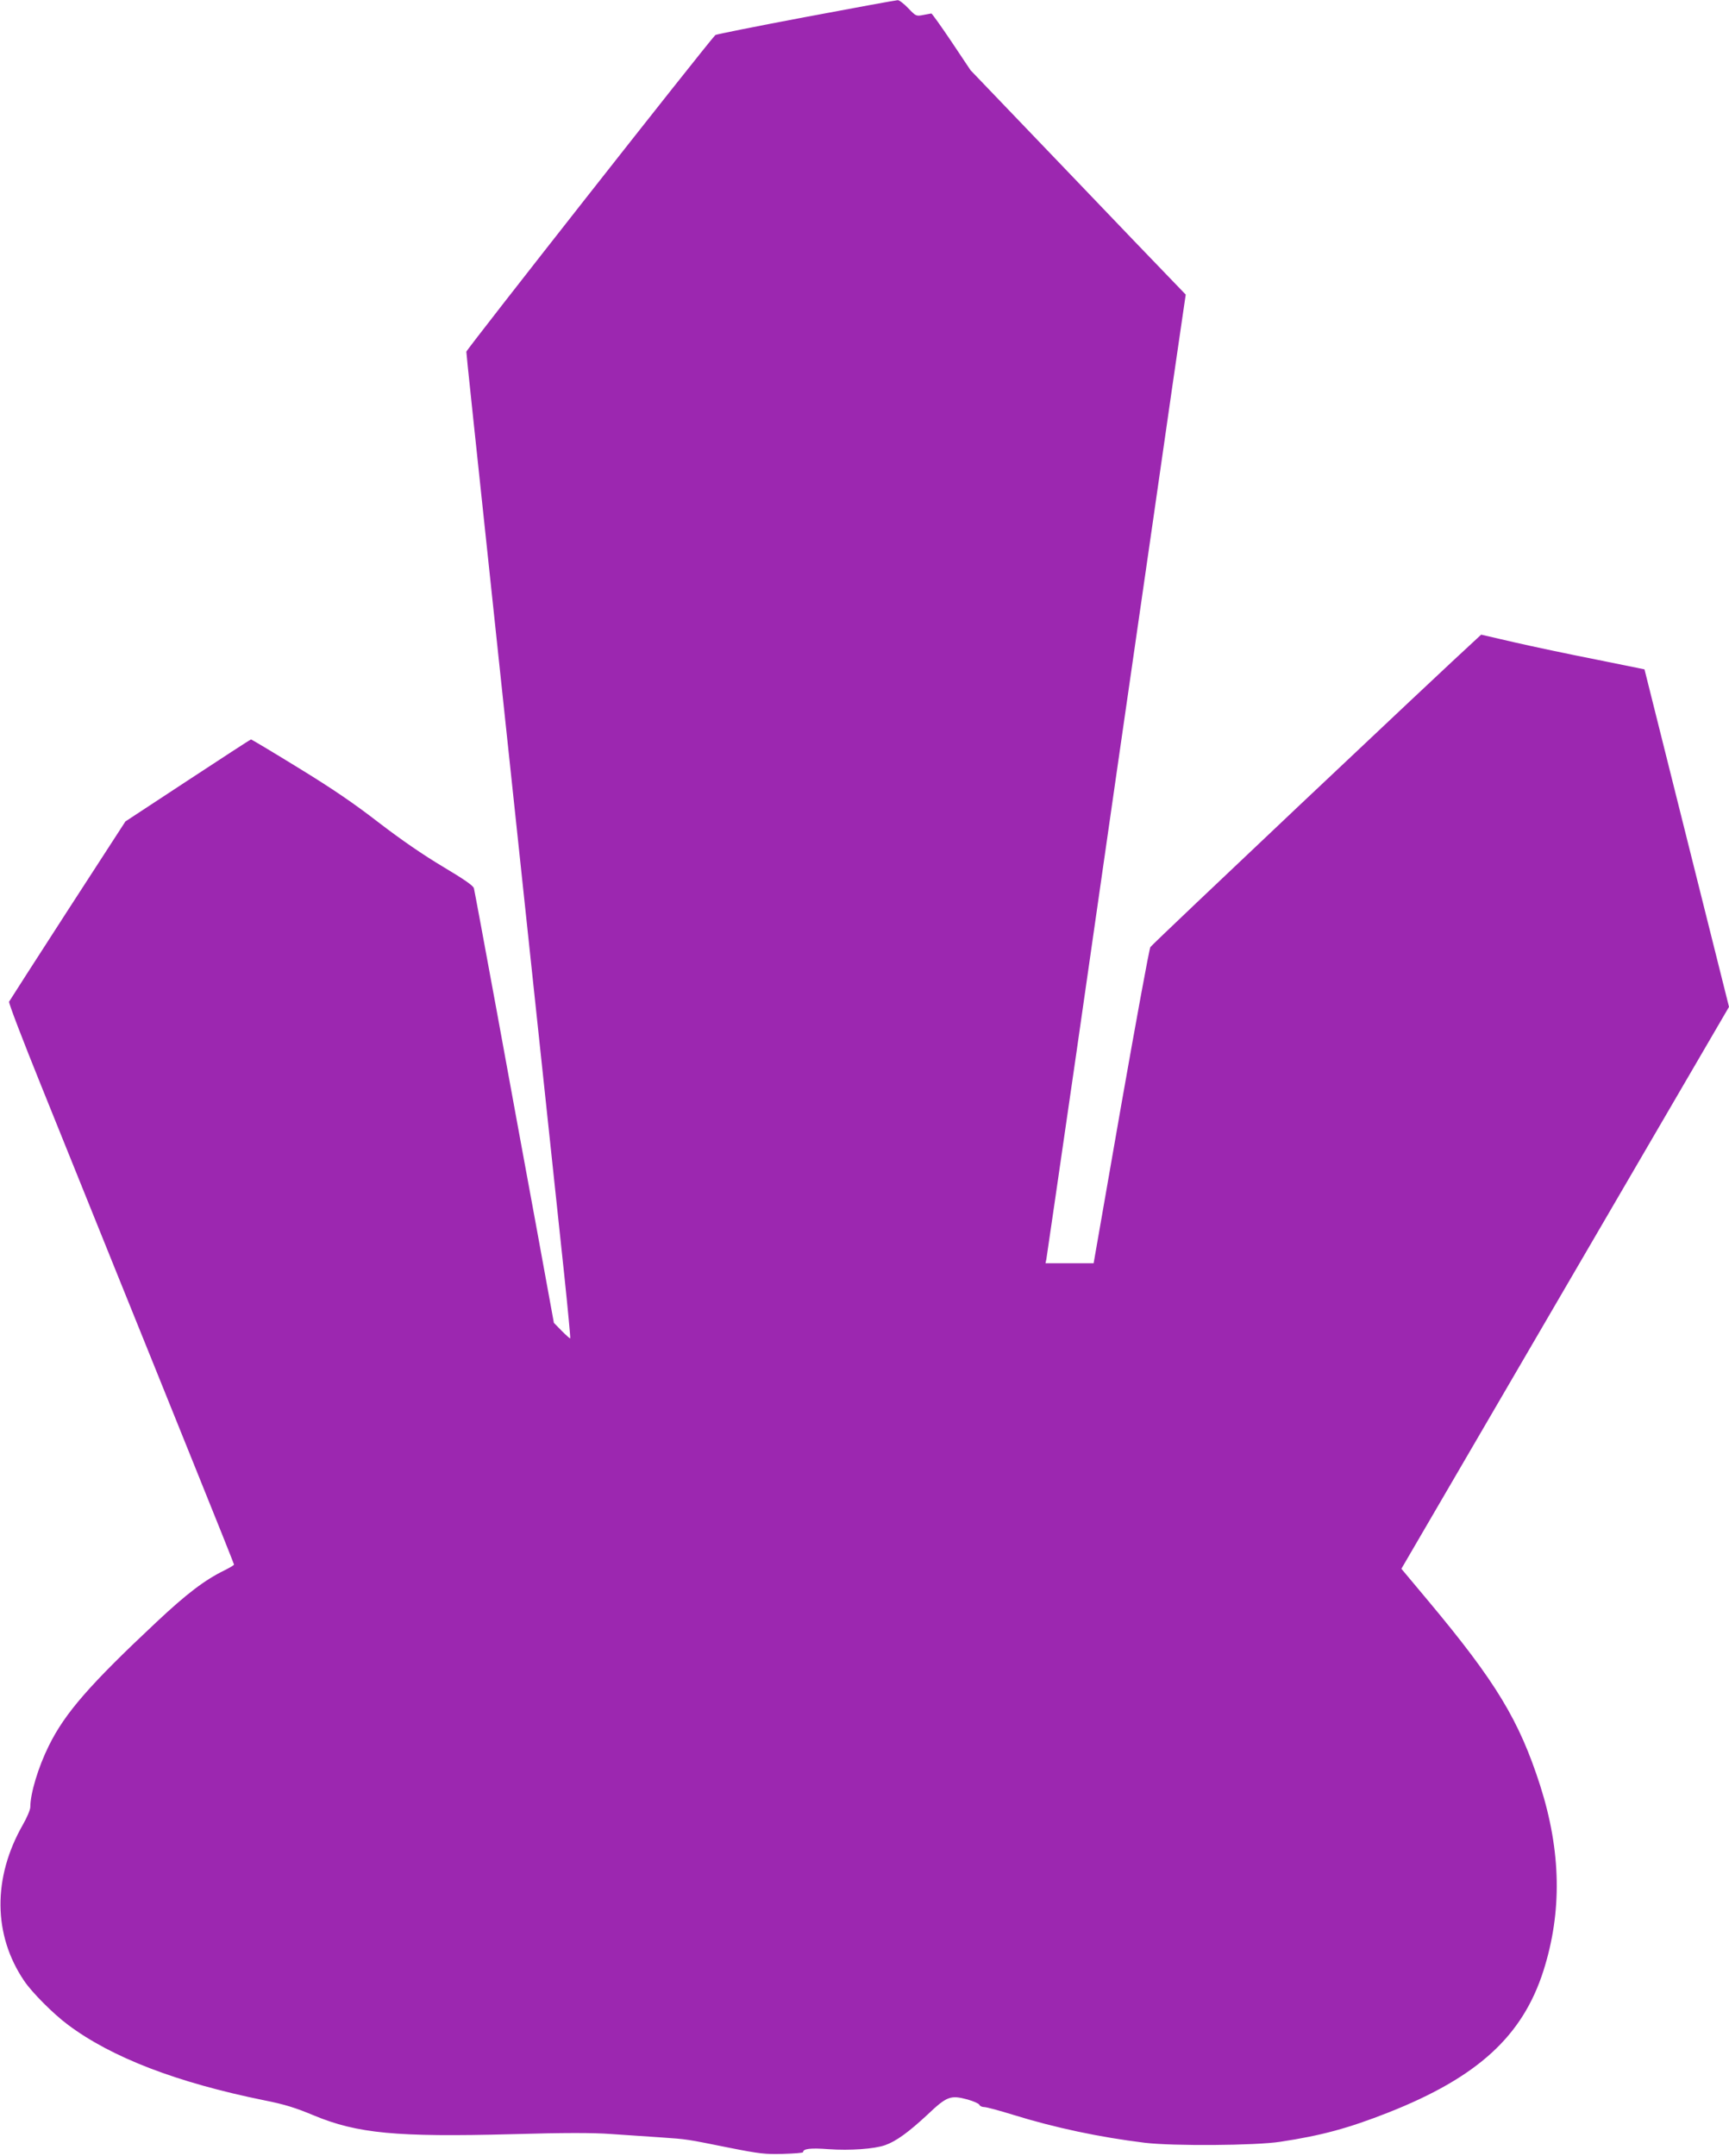 <?xml version="1.0" standalone="no"?>
<!DOCTYPE svg PUBLIC "-//W3C//DTD SVG 20010904//EN"
 "http://www.w3.org/TR/2001/REC-SVG-20010904/DTD/svg10.dtd">
<svg version="1.0" xmlns="http://www.w3.org/2000/svg"
 width="1027pt" height="1280pt" viewBox="0 0 1027 1280"
 preserveAspectRatio="xMidYMid meet">
<g transform="translate(0,1280) scale(0.1,-0.1)"
fill="#9c27b0" stroke="none">
<path d="M4785 12699 c-291 -55 -532 -103 -536 -107 -68 -74 -1479 -1868
-1479 -1880 0 -15 42 -408 190 -1802 27 -256 117 -1102 200 -1880 83 -778 169
-1585 191 -1794 22 -208 38 -380 36 -382 -2 -2 -24 18 -50 44 l-47 48 -104
569 c-58 314 -164 890 -235 1280 -72 391 -133 720 -136 731 -3 15 -58 53 -182
127 -119 71 -246 158 -383 263 -150 116 -278 203 -479 326 -151 93 -277 168
-280 168 -3 0 -172 -110 -376 -244 l-370 -243 -343 -529 c-188 -291 -345 -535
-348 -541 -4 -7 82 -230 189 -495 107 -266 303 -751 435 -1078 132 -327 347
-858 476 -1179 130 -321 236 -587 236 -590 0 -4 -26 -19 -58 -35 -116 -57
-222 -137 -402 -306 -395 -370 -544 -540 -640 -735 -63 -127 -110 -283 -110
-364 0 -15 -20 -63 -45 -106 -179 -314 -176 -653 8 -925 47 -70 174 -197 260
-261 260 -195 649 -344 1167 -449 121 -24 185 -44 295 -90 258 -107 490 -129
1175 -111 316 9 477 9 590 1 85 -6 218 -15 294 -20 161 -11 151 -10 410 -62
177 -35 211 -39 317 -36 66 2 119 6 119 10 0 21 44 26 151 18 127 -9 272 1
337 24 65 23 139 77 250 180 117 111 138 118 239 91 35 -10 67 -24 70 -31 3
-8 16 -14 29 -14 14 0 91 -21 172 -46 245 -76 512 -133 782 -166 166 -20 656
-17 805 6 245 37 403 80 640 173 532 210 799 454 923 843 111 349 105 707 -19
1097 -125 389 -262 616 -666 1099 l-159 190 973 1668 973 1668 -251 1002 -251
1002 -286 58 c-158 31 -376 77 -485 102 l-199 46 -26 -24 c-227 -207 -1930
-1815 -1939 -1831 -7 -12 -85 -439 -175 -949 l-162 -928 -143 0 -143 0 5 23
c2 12 81 553 175 1202 93 649 201 1401 240 1670 39 270 138 958 221 1530 82
572 159 1104 171 1183 l21 143 -79 82 c-44 45 -332 345 -639 666 l-560 584
-113 169 c-62 92 -116 168 -120 168 -4 -1 -26 -5 -49 -9 -41 -8 -43 -7 -88 40
-26 27 -54 49 -63 48 -9 0 -255 -45 -547 -100z"/>
</g>
</svg>
